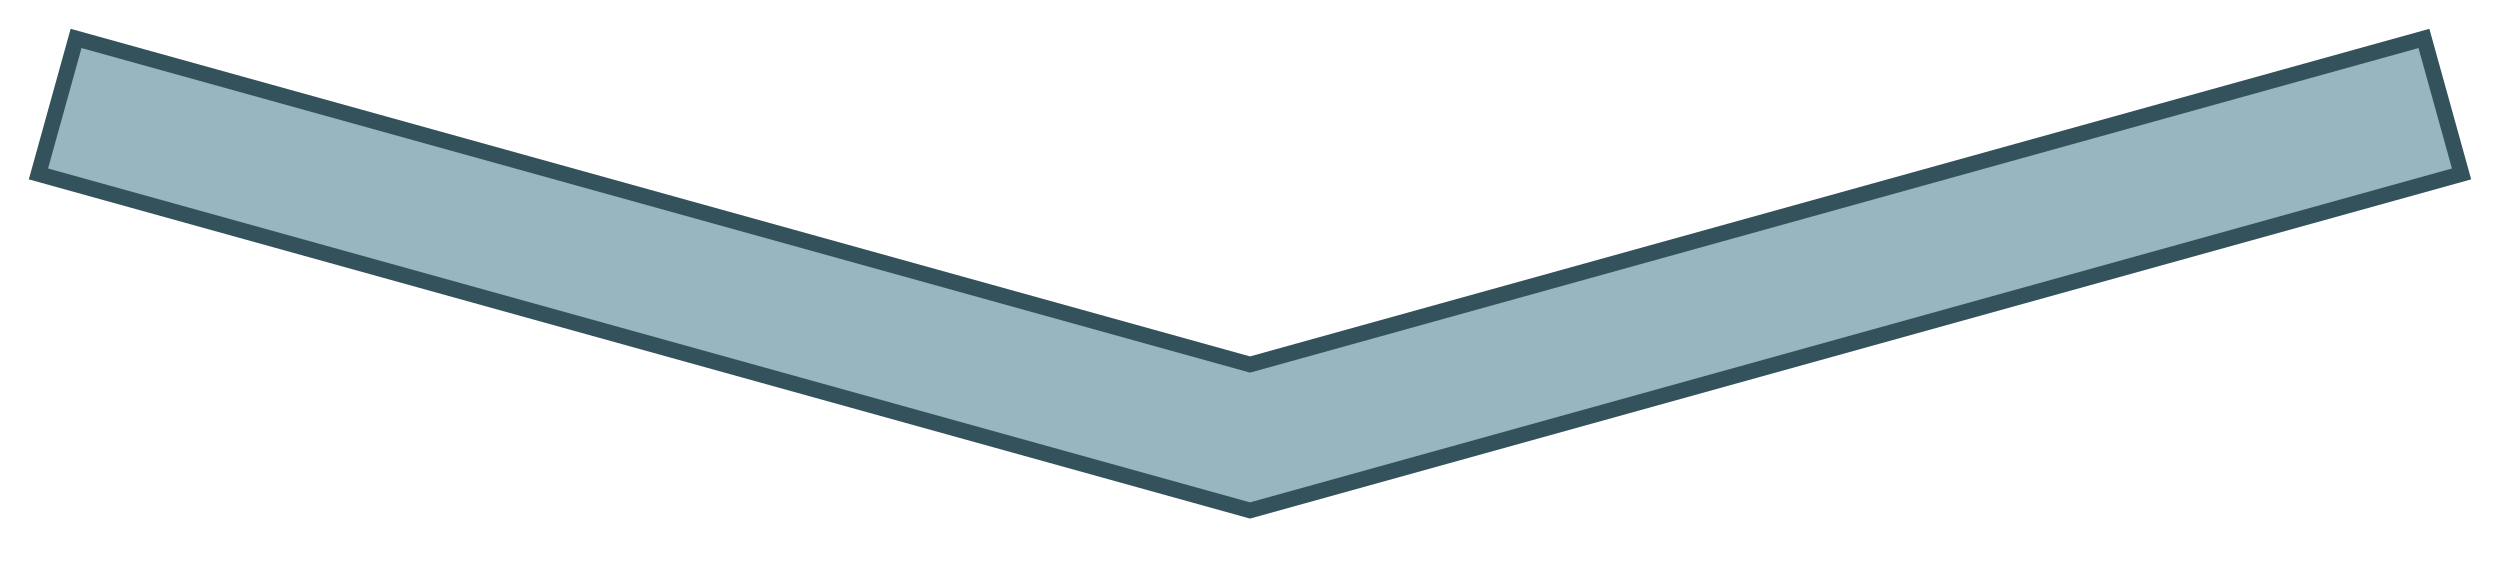 <?xml version="1.0" encoding="UTF-8" standalone="no"?><!-- Generator: Gravit.io --><svg xmlns="http://www.w3.org/2000/svg" xmlns:xlink="http://www.w3.org/1999/xlink" style="isolation:isolate" viewBox="0 0 400 90" width="400pt" height="90pt"><g ><path d=" M 20 20 L 200 70 L 380 20" fill="none" stroke-width="25" stroke="rgb(51,82,91)" stroke-linejoin="miter" stroke-linecap="square" stroke-miterlimit="3"/>
<path d=" M 20 20 L 200 70 L 380 20" fill="none" stroke-width="20" stroke="rgb(151,182,191)" stroke-linejoin="miter" stroke-linecap="square" stroke-miterlimit="3"/></g></svg>
